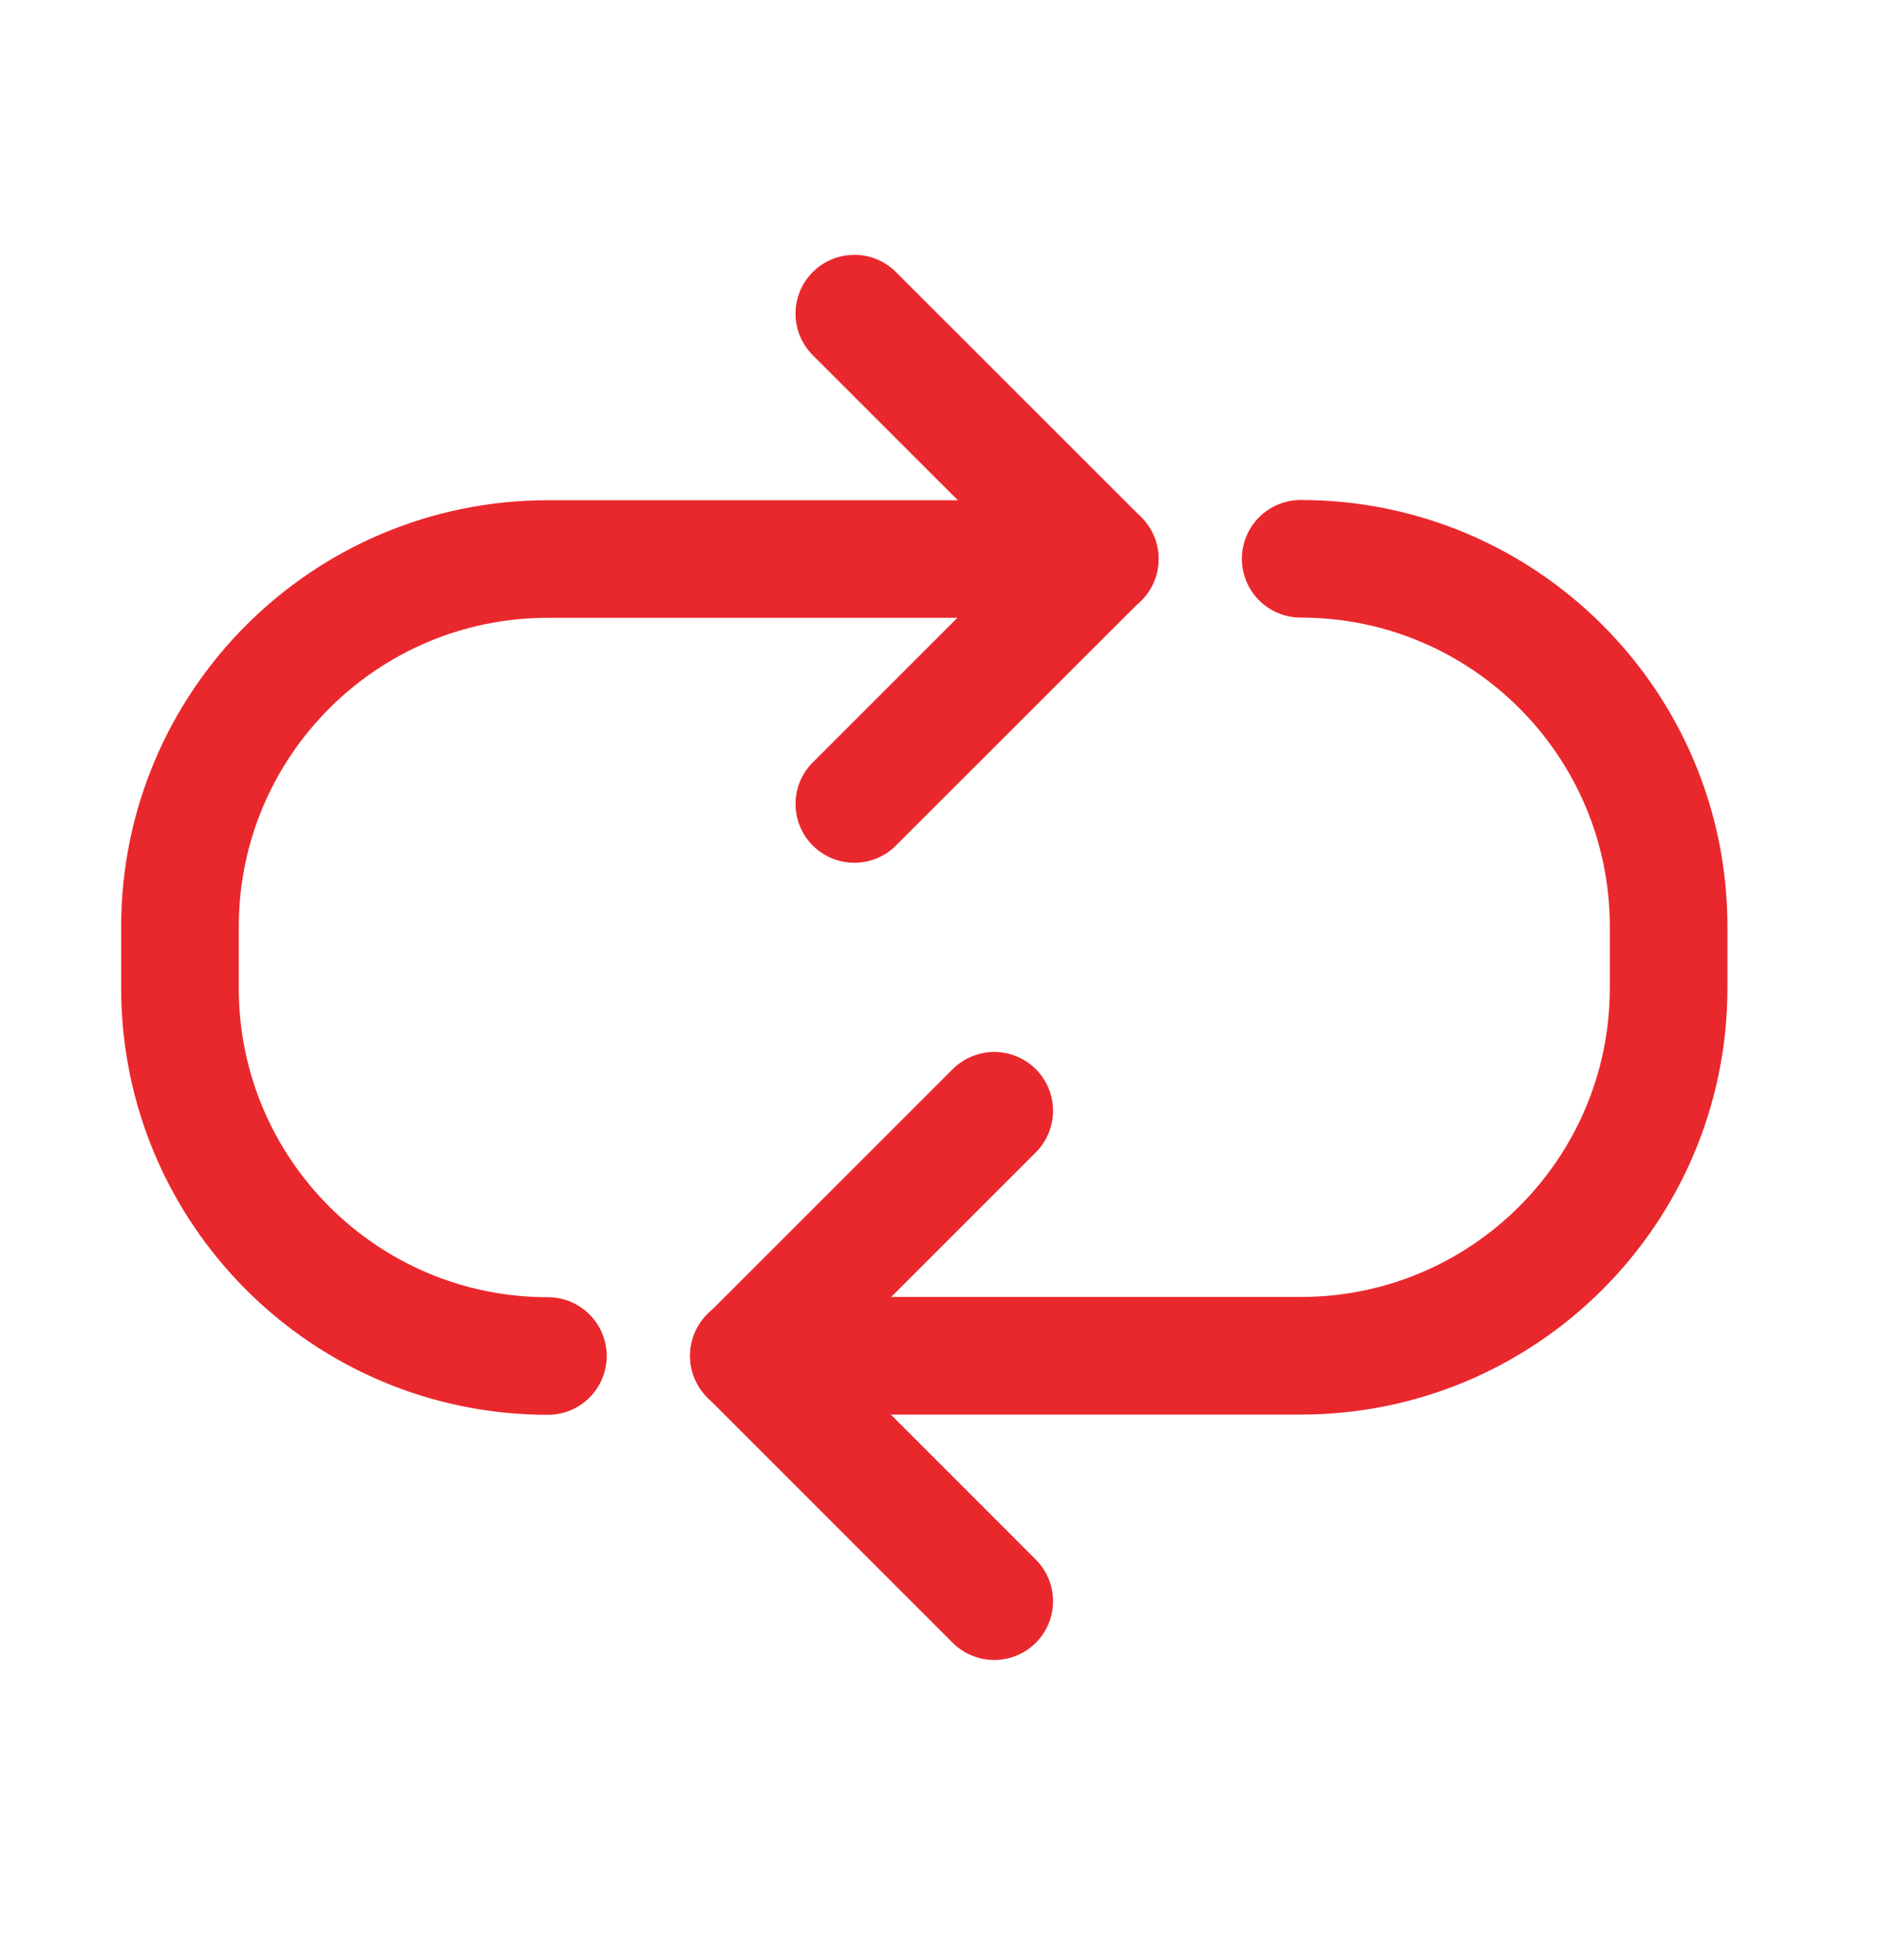 <svg width="24" height="25" viewBox="0 0 24 25" fill="none" xmlns="http://www.w3.org/2000/svg">
<g clip-path="url(#clip0_973_1493)">
<path d="M10.895 4L14.023 7.127L10.895 10.254" stroke="#E9282D" stroke-width="1.5" stroke-linecap="round" stroke-linejoin="round"/>
<path d="M12.679 20.422L9.552 17.294L12.679 14.167" stroke="#E9282D" stroke-width="1.5" stroke-linecap="round" stroke-linejoin="round"/>
<path d="M6.987 17.295C4.396 17.295 2.295 15.193 2.295 12.603V11.822C2.295 9.231 4.396 7.13 6.987 7.13H14.025" stroke="#E9282D" stroke-width="1.5" stroke-linecap="round" stroke-linejoin="round"/>
<path d="M16.587 7.127C19.178 7.127 21.279 9.228 21.279 11.819V12.6C21.279 15.191 19.178 17.292 16.587 17.292H9.549" stroke="#E9282D" stroke-width="1.5" stroke-linecap="round" stroke-linejoin="round"/>
</g>
<defs>
<clipPath id="clip0_973_1493">
<rect width="24" height="24" fill="white" transform="translate(0.002 0.756)"/>
</clipPath>
</defs>
</svg>
